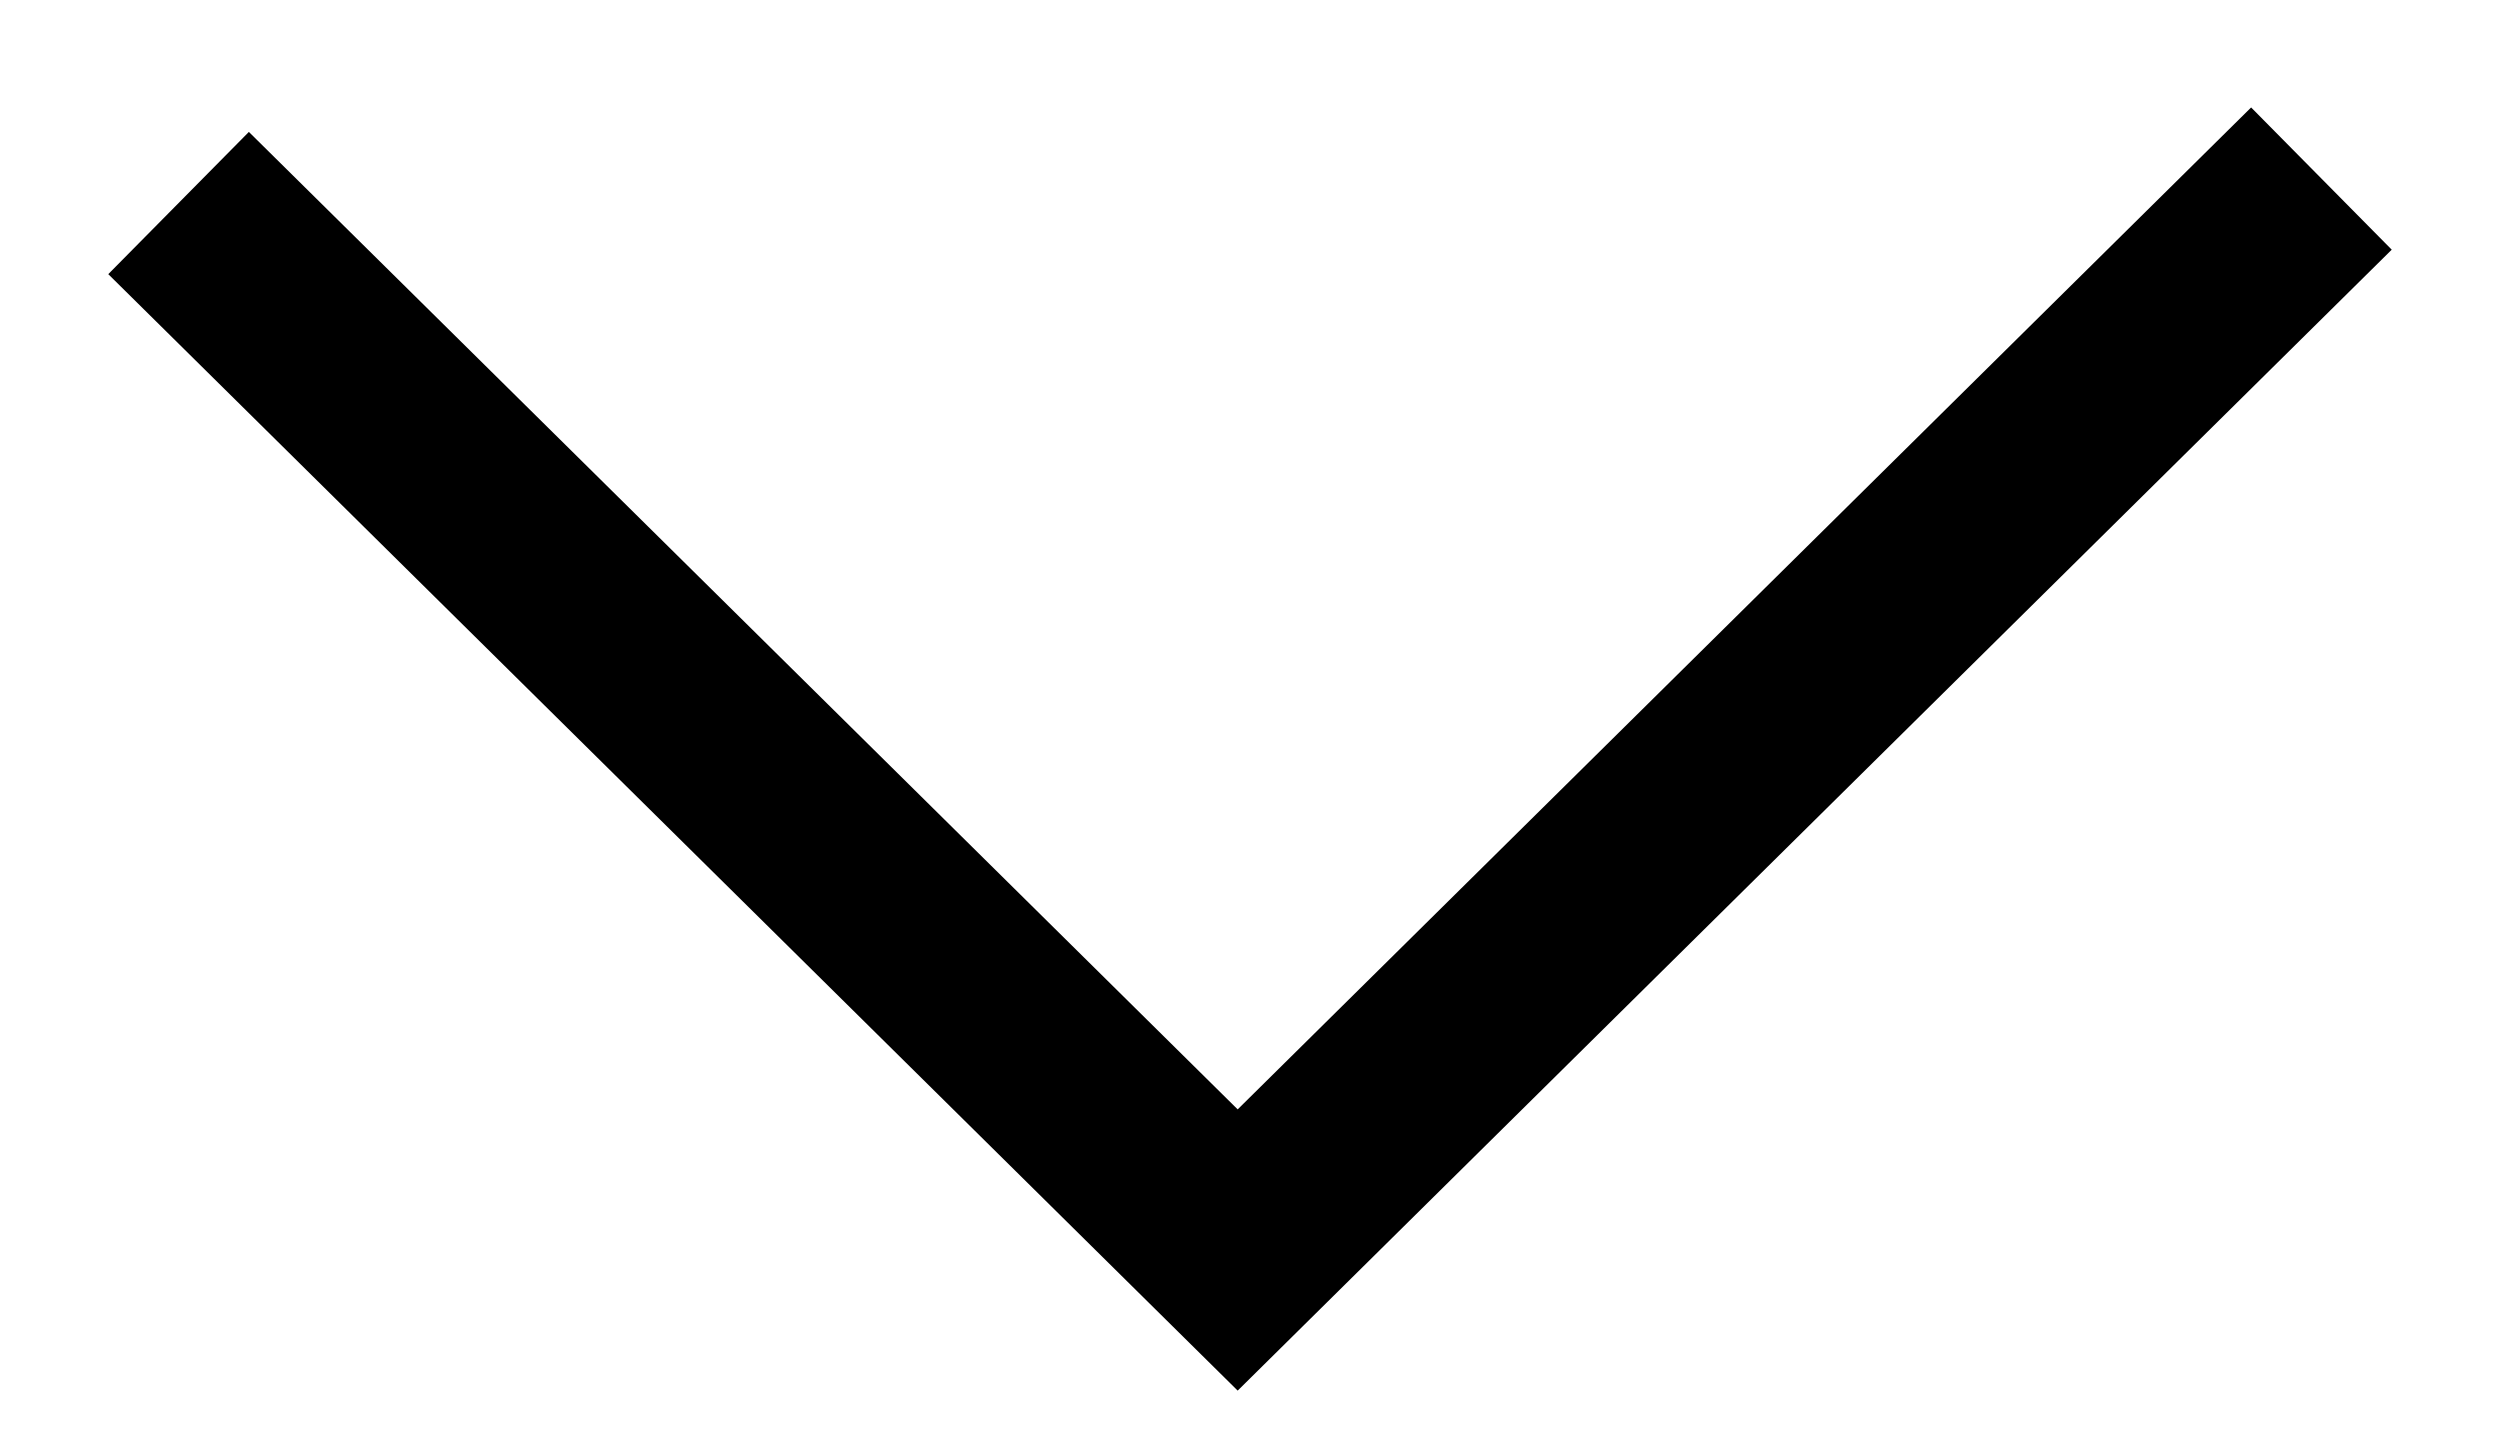 <?xml version="1.0" encoding="UTF-8"?>
<svg width="14px" height="8px" viewBox="0 0 14 8" version="1.1" xmlns="http://www.w3.org/2000/svg" xmlns:xlink="http://www.w3.org/1999/xlink">
    <!-- Generator: Sketch 52.3 (67297) - http://www.bohemiancoding.com/sketch -->
    <title>Path 2</title>
    <desc>Created with Sketch.</desc>
    <g id="Design" stroke="none" stroke-width="1" fill="none" fill-rule="evenodd">
        <g id="Dashboard_V2" transform="translate(-1121, -41)" stroke="#000000" stroke-width="1.12">
            <g id="Profile-+-Dropdown" transform="translate(1122, 42)">
                <polyline id="Path-2" points="0 0.137 5.931 6 12 0"></polyline>
            </g>
        </g>
    </g>
</svg>